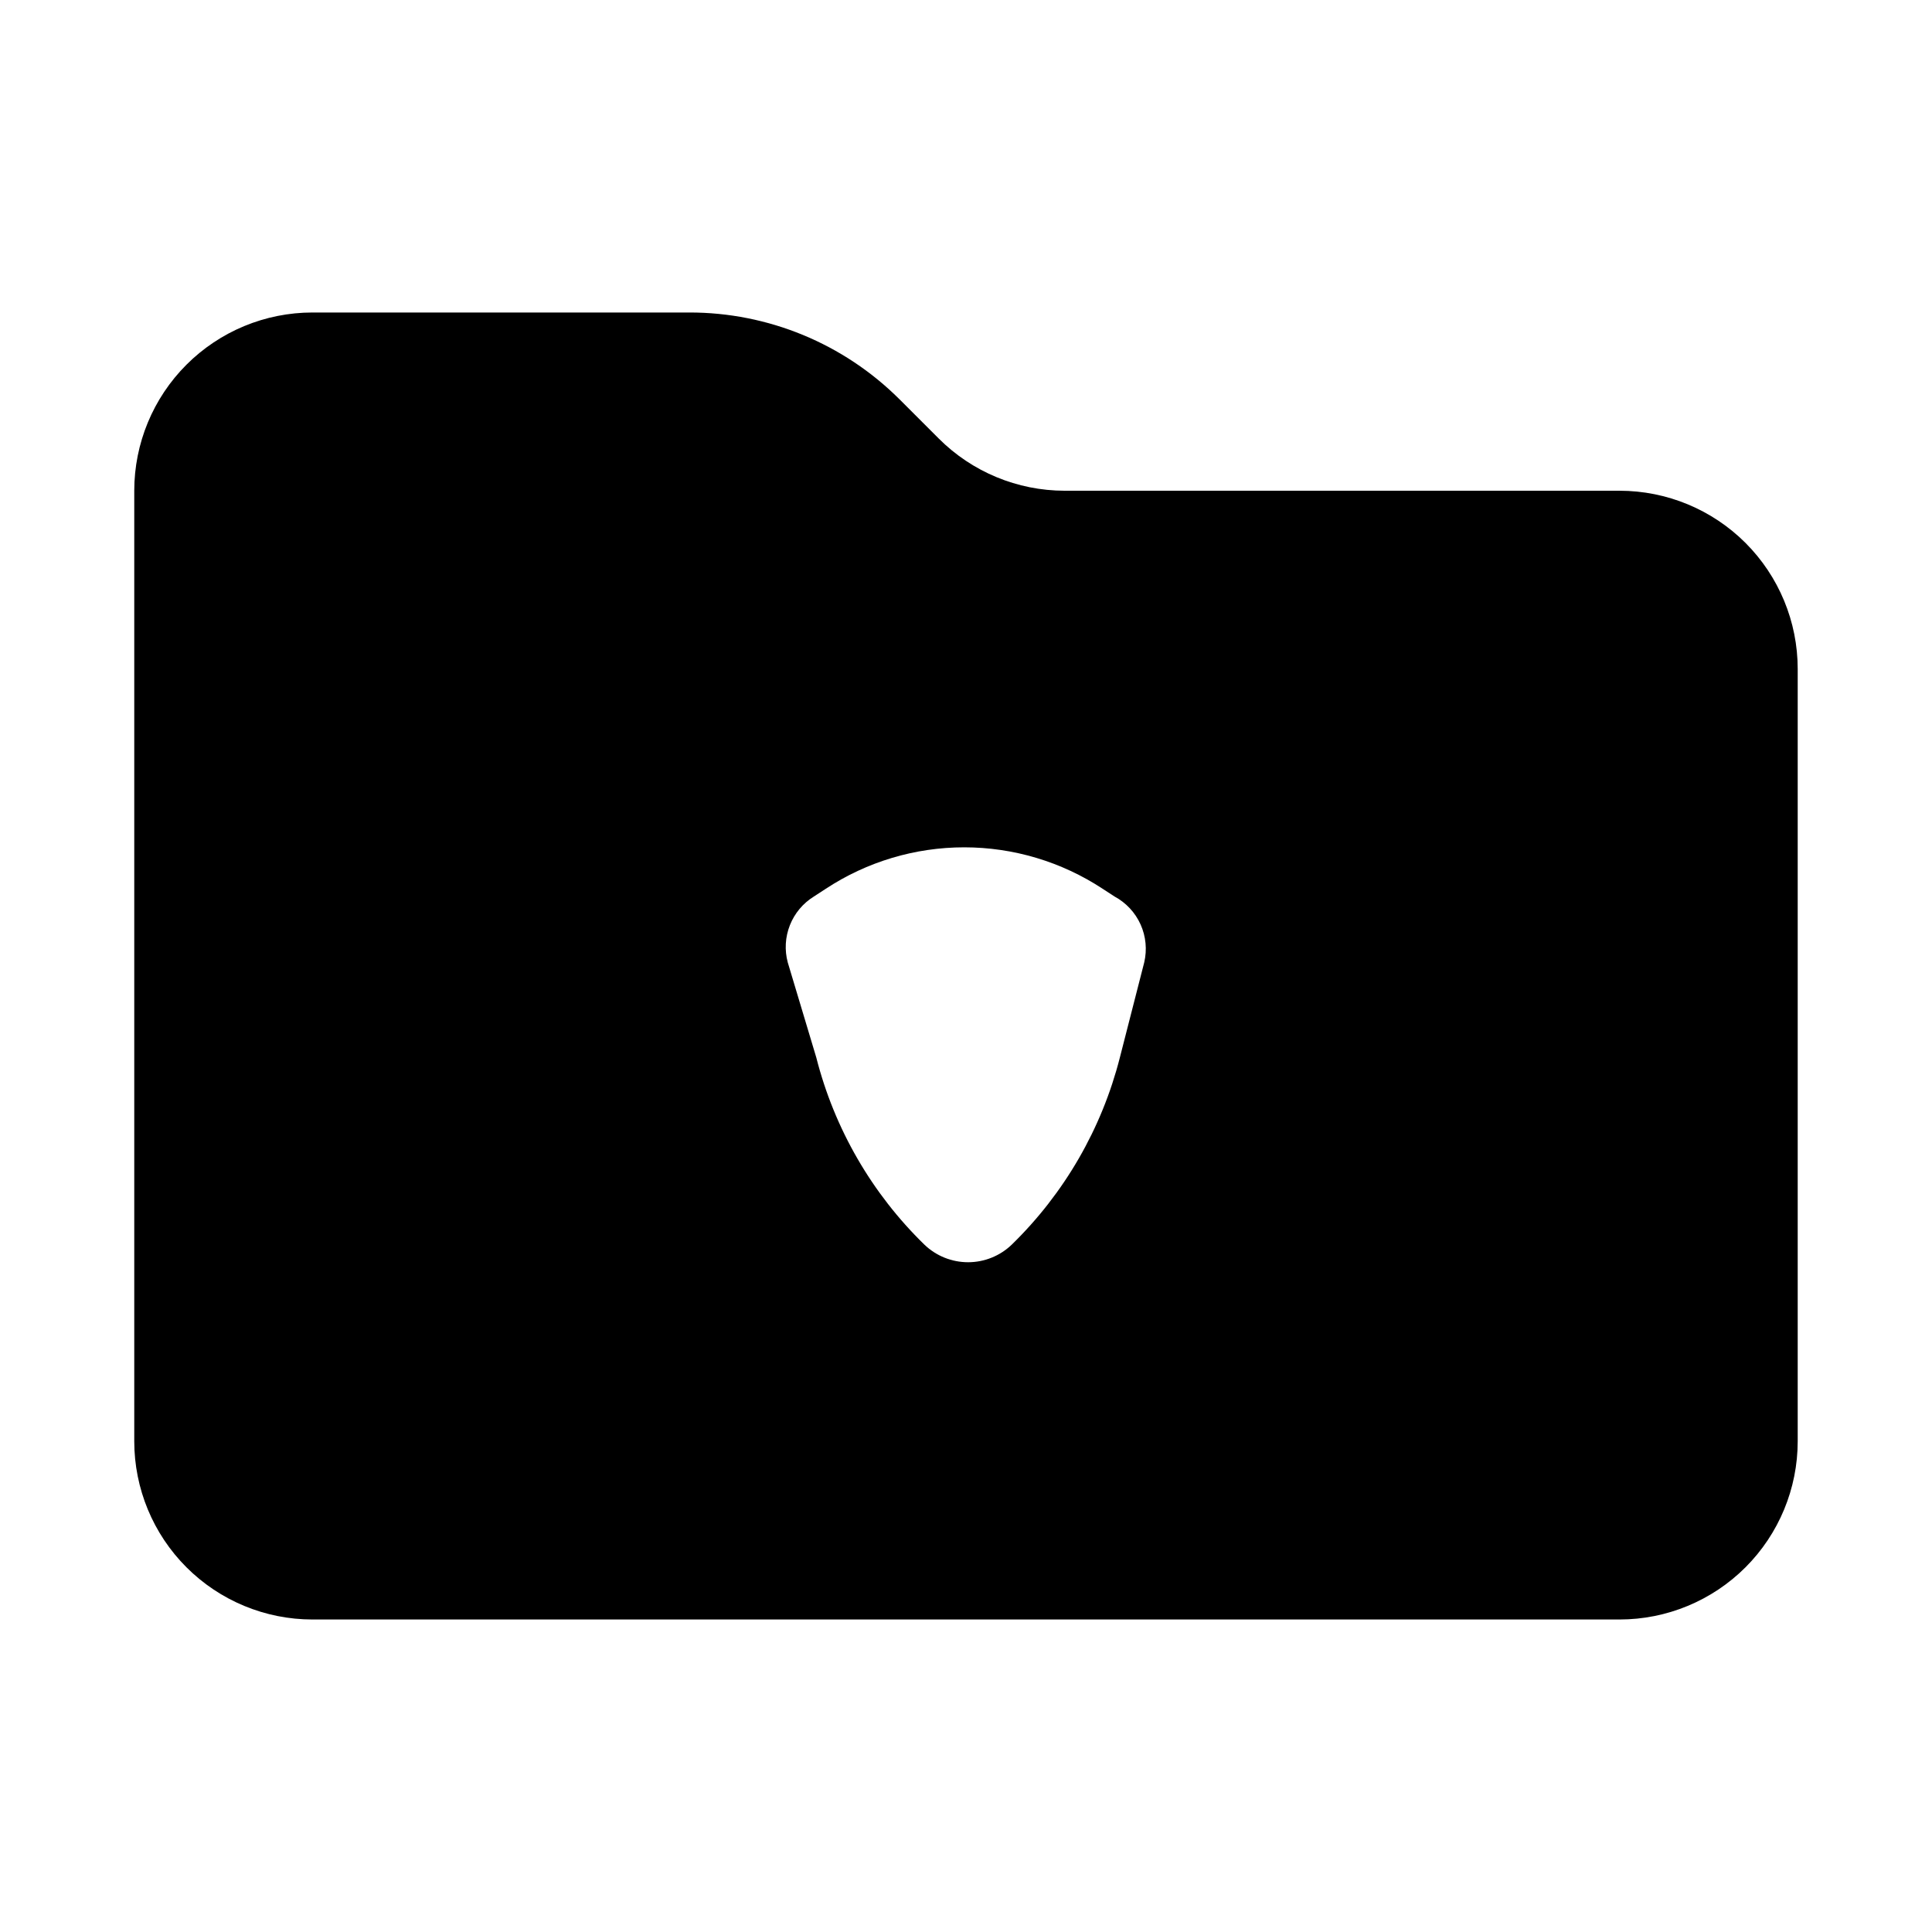 <?xml version="1.0" encoding="UTF-8"?>
<!-- Uploaded to: ICON Repo, www.svgrepo.com, Generator: ICON Repo Mixer Tools -->
<svg fill="#000000" width="800px" height="800px" version="1.1" viewBox="144 144 512 512" xmlns="http://www.w3.org/2000/svg">
 <path d="m573.18 274.05h-147.05c-12.523-0.012-24.527-4.996-33.375-13.855l-10.391-10.391h-0.004c-14.789-14.754-34.84-23.023-55.73-22.988h-99.82c-12.523 0-24.539 4.977-33.398 13.836-8.855 8.855-13.832 20.871-13.832 33.398v251.9c0 12.527 4.977 24.543 13.832 33.398 8.859 8.859 20.875 13.836 33.398 13.836h346.37c12.527 0 24.539-4.977 33.398-13.836 8.855-8.855 13.832-20.871 13.832-33.398v-204.67c0-12.527-4.977-24.539-13.832-33.398-8.859-8.855-20.871-13.832-33.398-13.832zm-125.95 125.01-6.453 25.191c-4.797 18.855-14.715 36.02-28.656 49.594-3.109 2.992-7.258 4.66-11.57 4.66-4.316 0-8.465-1.668-11.574-4.66-13.941-13.574-23.859-30.738-28.652-49.594l-7.559-25.191c-0.879-3.269-0.68-6.738 0.57-9.887 1.246-3.148 3.477-5.809 6.359-7.59l3.148-2.047c10.891-7.164 23.645-10.984 36.684-10.984 13.035 0 25.789 3.82 36.684 10.984l3.148 2.047c3.051 1.641 5.477 4.242 6.902 7.402 1.422 3.16 1.762 6.699 0.969 10.074z"/>
</svg>